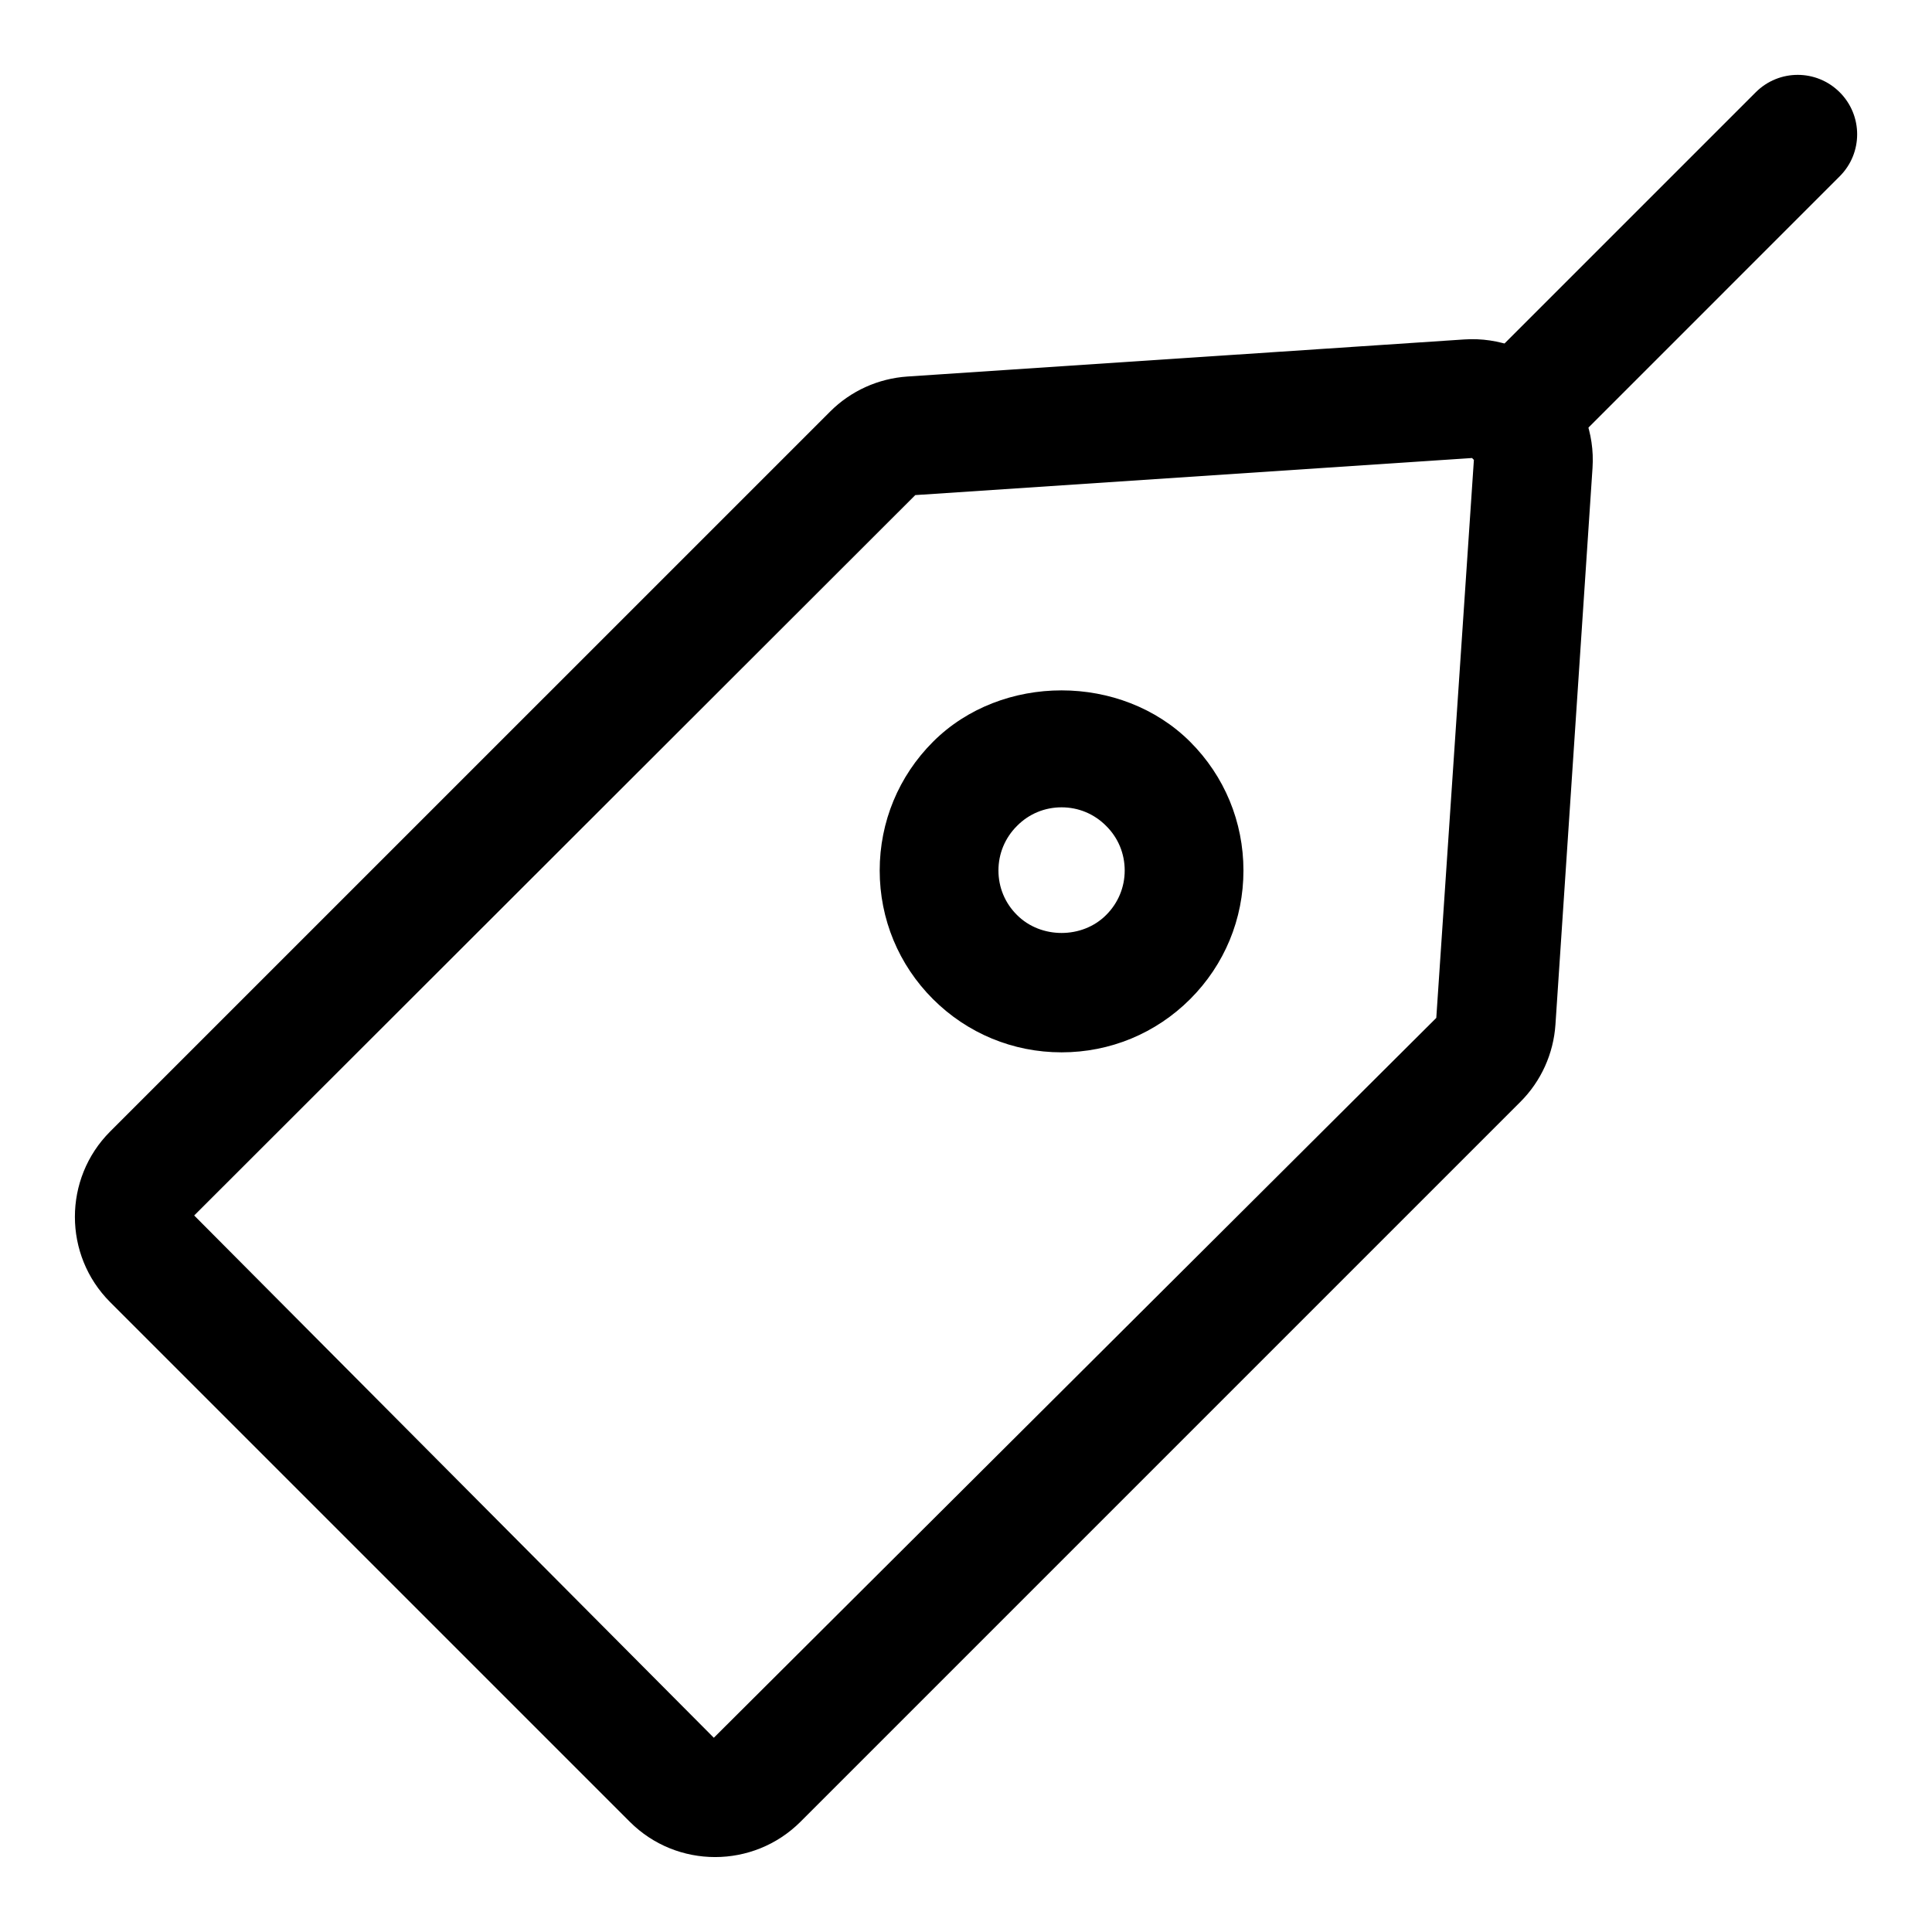 <?xml version="1.0" encoding="UTF-8"?>
<!-- Uploaded to: SVG Repo, www.svgrepo.com, Generator: SVG Repo Mixer Tools -->
<svg fill="#000000" width="800px" height="800px" version="1.1" viewBox="144 144 512 512" xmlns="http://www.w3.org/2000/svg">
 <g>
  <path d="m333.51 636.14c-8.203 0-16.375-3.117-22.609-9.352l-137.71-137.71c-12.453-12.453-12.453-32.73-0.016-45.199l190.8-190.79c5.481-5.496 12.77-8.785 20.5-9.305l147.52-9.824c9.305-0.629 18.215 2.769 24.75 9.289 6.519 6.535 9.902 15.539 9.289 24.75l-9.824 147.52c-0.52 7.731-3.809 15.02-9.305 20.5l-190.77 190.77c-6.25 6.234-14.438 9.352-22.625 9.352zm200.59-370.76-147.54 9.824-191.1 190.91 137.71 138.41 191.46-190.77 9.965-147.87zm-1.055-15.711h0.156z"/>
  <path d="m425.32 422.88c-12.863 0-24.984-5.023-34.086-14.121-9.086-9.086-14.105-21.207-14.105-34.07 0-12.879 5.023-25 14.121-34.102 18.184-18.184 49.973-18.168 68.172 0.016 9.086 9.086 14.105 21.207 14.105 34.086 0 12.863-5.008 24.969-14.105 34.07-9.102 9.098-21.207 14.121-34.102 14.121zm0-64.93c-4.457 0-8.645 1.73-11.793 4.914-3.18 3.164-4.93 7.352-4.93 11.824 0 4.457 1.73 8.645 4.914 11.793 6.344 6.375 17.336 6.328 23.617 0.016l0.016-0.016c3.164-3.148 4.914-7.336 4.914-11.793 0-4.473-1.73-8.66-4.914-11.809-3.168-3.195-7.34-4.93-11.824-4.93z"/>
  <path d="m551.57 264.18c-4.031 0-8.062-1.543-11.133-4.613-6.156-6.156-6.156-16.105 0-22.262l68.848-68.848c6.156-6.156 16.105-6.156 22.262 0s6.156 16.105 0 22.262l-68.844 68.848c-3.07 3.07-7.102 4.613-11.133 4.613z"/>
 </g>
</svg>